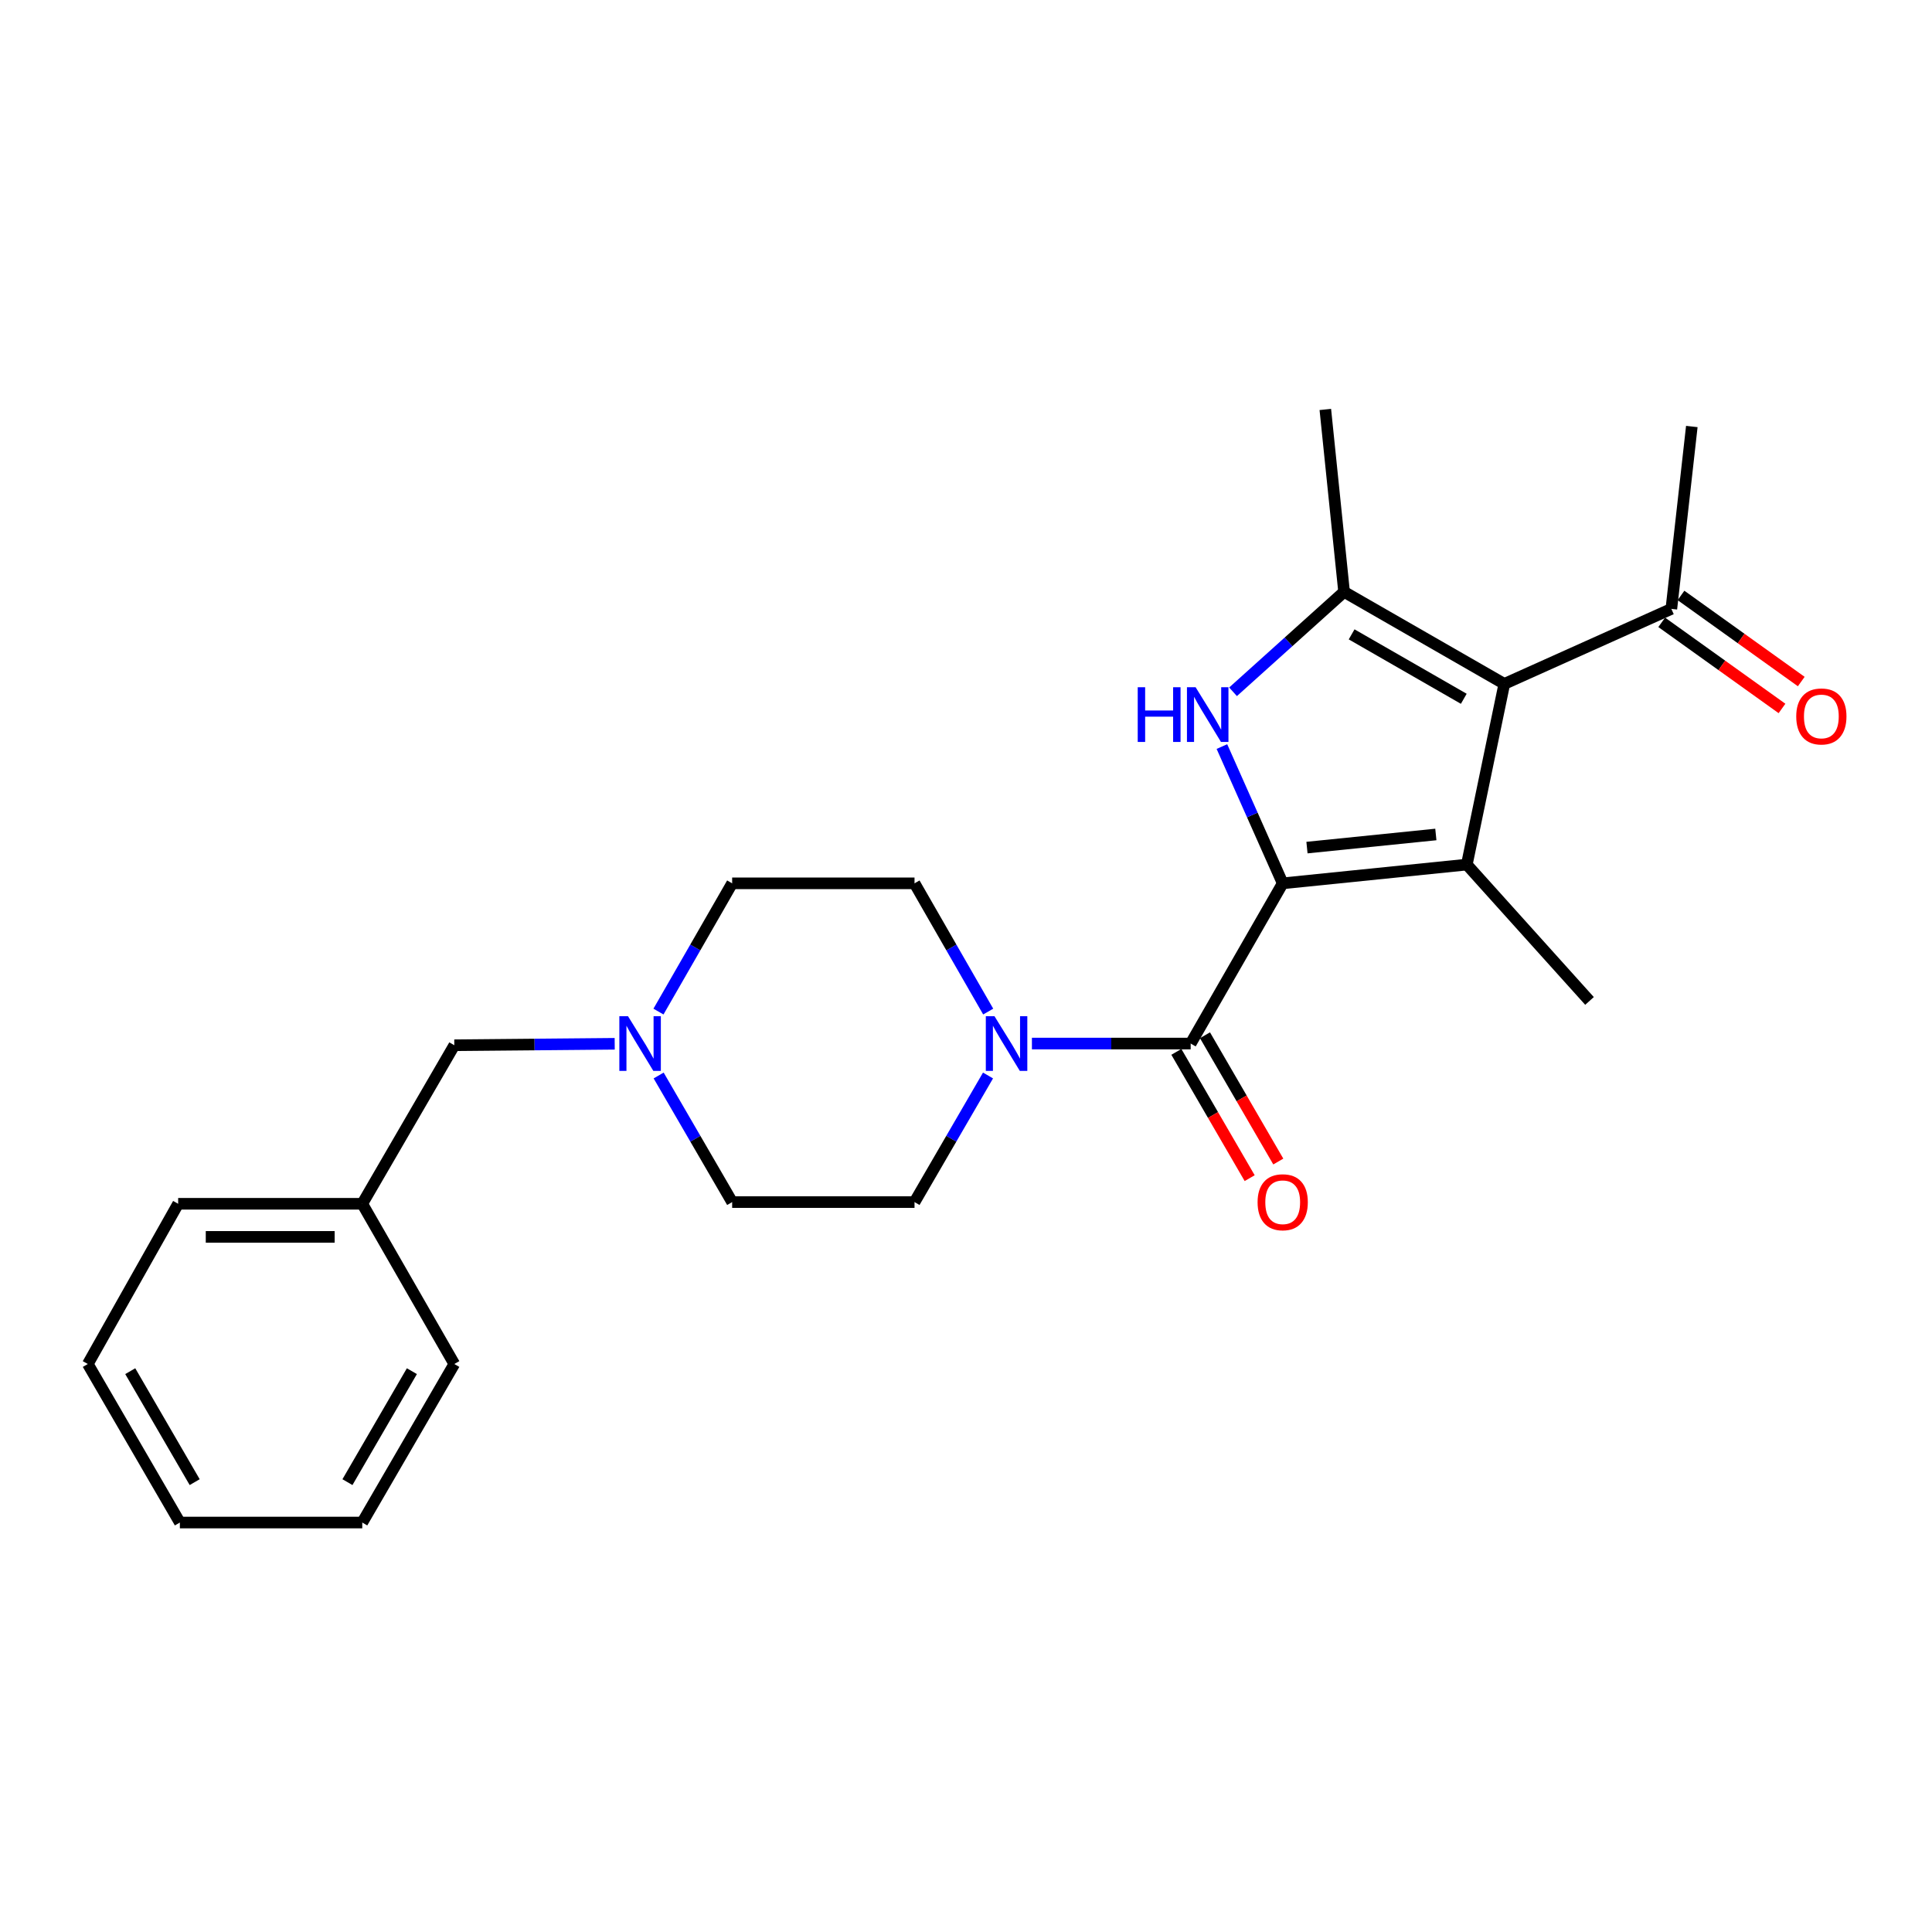 <?xml version='1.0' encoding='iso-8859-1'?>
<svg version='1.1' baseProfile='full'
              xmlns='http://www.w3.org/2000/svg'
                      xmlns:rdkit='http://www.rdkit.org/xml'
                      xmlns:xlink='http://www.w3.org/1999/xlink'
                  xml:space='preserve'
width='1000px' height='1000px' viewBox='0 0 1000 1000'>
<!-- END OF HEADER -->
<rect style='opacity:1.0;fill:#FFFFFF;stroke:none' width='1000' height='1000' x='0' y='0'> </rect>
<path class='bond-0' d='M 663.925,457.211 L 759.22,447.513' style='fill:none;fill-rule:evenodd;stroke:#000000;stroke-width:6px;stroke-linecap:butt;stroke-linejoin:miter;stroke-opacity:1' />
<path class='bond-0' d='M 676.485,438.714 L 743.191,431.925' style='fill:none;fill-rule:evenodd;stroke:#000000;stroke-width:6px;stroke-linecap:butt;stroke-linejoin:miter;stroke-opacity:1' />
<path class='bond-1' d='M 663.925,457.211 L 648.193,421.816' style='fill:none;fill-rule:evenodd;stroke:#000000;stroke-width:6px;stroke-linecap:butt;stroke-linejoin:miter;stroke-opacity:1' />
<path class='bond-1' d='M 648.193,421.816 L 632.461,386.422' style='fill:none;fill-rule:evenodd;stroke:#0000FF;stroke-width:6px;stroke-linecap:butt;stroke-linejoin:miter;stroke-opacity:1' />
<path class='bond-4' d='M 663.925,457.211 L 616.292,540.143' style='fill:none;fill-rule:evenodd;stroke:#000000;stroke-width:6px;stroke-linecap:butt;stroke-linejoin:miter;stroke-opacity:1' />
<path class='bond-2' d='M 759.22,447.513 L 778.625,353.988' style='fill:none;fill-rule:evenodd;stroke:#000000;stroke-width:6px;stroke-linecap:butt;stroke-linejoin:miter;stroke-opacity:1' />
<path class='bond-15' d='M 759.22,447.513 L 822.728,518.083' style='fill:none;fill-rule:evenodd;stroke:#000000;stroke-width:6px;stroke-linecap:butt;stroke-linejoin:miter;stroke-opacity:1' />
<path class='bond-3' d='M 638.219,358.07 L 666.956,332.208' style='fill:none;fill-rule:evenodd;stroke:#0000FF;stroke-width:6px;stroke-linecap:butt;stroke-linejoin:miter;stroke-opacity:1' />
<path class='bond-3' d='M 666.956,332.208 L 695.693,306.346' style='fill:none;fill-rule:evenodd;stroke:#000000;stroke-width:6px;stroke-linecap:butt;stroke-linejoin:miter;stroke-opacity:1' />
<path class='bond-7' d='M 778.625,353.988 L 865.089,315.158' style='fill:none;fill-rule:evenodd;stroke:#000000;stroke-width:6px;stroke-linecap:butt;stroke-linejoin:miter;stroke-opacity:1' />
<path class='bond-24' d='M 778.625,353.988 L 695.693,306.346' style='fill:none;fill-rule:evenodd;stroke:#000000;stroke-width:6px;stroke-linecap:butt;stroke-linejoin:miter;stroke-opacity:1' />
<path class='bond-24' d='M 757.652,361.696 L 699.6,328.346' style='fill:none;fill-rule:evenodd;stroke:#000000;stroke-width:6px;stroke-linecap:butt;stroke-linejoin:miter;stroke-opacity:1' />
<path class='bond-16' d='M 695.693,306.346 L 685.986,211.936' style='fill:none;fill-rule:evenodd;stroke:#000000;stroke-width:6px;stroke-linecap:butt;stroke-linejoin:miter;stroke-opacity:1' />
<path class='bond-5' d='M 616.292,540.143 L 575.205,540.143' style='fill:none;fill-rule:evenodd;stroke:#000000;stroke-width:6px;stroke-linecap:butt;stroke-linejoin:miter;stroke-opacity:1' />
<path class='bond-5' d='M 575.205,540.143 L 534.119,540.143' style='fill:none;fill-rule:evenodd;stroke:#0000FF;stroke-width:6px;stroke-linecap:butt;stroke-linejoin:miter;stroke-opacity:1' />
<path class='bond-8' d='M 608.884,544.443 L 627.856,577.126' style='fill:none;fill-rule:evenodd;stroke:#000000;stroke-width:6px;stroke-linecap:butt;stroke-linejoin:miter;stroke-opacity:1' />
<path class='bond-8' d='M 627.856,577.126 L 646.828,609.808' style='fill:none;fill-rule:evenodd;stroke:#FF0000;stroke-width:6px;stroke-linecap:butt;stroke-linejoin:miter;stroke-opacity:1' />
<path class='bond-8' d='M 623.7,535.843 L 642.671,568.525' style='fill:none;fill-rule:evenodd;stroke:#000000;stroke-width:6px;stroke-linecap:butt;stroke-linejoin:miter;stroke-opacity:1' />
<path class='bond-8' d='M 642.671,568.525 L 661.643,601.208' style='fill:none;fill-rule:evenodd;stroke:#FF0000;stroke-width:6px;stroke-linecap:butt;stroke-linejoin:miter;stroke-opacity:1' />
<path class='bond-9' d='M 511.489,523.592 L 492.421,490.402' style='fill:none;fill-rule:evenodd;stroke:#0000FF;stroke-width:6px;stroke-linecap:butt;stroke-linejoin:miter;stroke-opacity:1' />
<path class='bond-9' d='M 492.421,490.402 L 473.354,457.211' style='fill:none;fill-rule:evenodd;stroke:#000000;stroke-width:6px;stroke-linecap:butt;stroke-linejoin:miter;stroke-opacity:1' />
<path class='bond-10' d='M 511.398,556.675 L 492.376,589.438' style='fill:none;fill-rule:evenodd;stroke:#0000FF;stroke-width:6px;stroke-linecap:butt;stroke-linejoin:miter;stroke-opacity:1' />
<path class='bond-10' d='M 492.376,589.438 L 473.354,622.2' style='fill:none;fill-rule:evenodd;stroke:#000000;stroke-width:6px;stroke-linecap:butt;stroke-linejoin:miter;stroke-opacity:1' />
<path class='bond-6' d='M 340.912,556.675 L 359.937,589.438' style='fill:none;fill-rule:evenodd;stroke:#0000FF;stroke-width:6px;stroke-linecap:butt;stroke-linejoin:miter;stroke-opacity:1' />
<path class='bond-6' d='M 359.937,589.438 L 378.963,622.2' style='fill:none;fill-rule:evenodd;stroke:#000000;stroke-width:6px;stroke-linecap:butt;stroke-linejoin:miter;stroke-opacity:1' />
<path class='bond-12' d='M 318.167,540.263 L 276.658,540.641' style='fill:none;fill-rule:evenodd;stroke:#0000FF;stroke-width:6px;stroke-linecap:butt;stroke-linejoin:miter;stroke-opacity:1' />
<path class='bond-12' d='M 276.658,540.641 L 235.15,541.019' style='fill:none;fill-rule:evenodd;stroke:#000000;stroke-width:6px;stroke-linecap:butt;stroke-linejoin:miter;stroke-opacity:1' />
<path class='bond-25' d='M 340.821,523.592 L 359.892,490.402' style='fill:none;fill-rule:evenodd;stroke:#0000FF;stroke-width:6px;stroke-linecap:butt;stroke-linejoin:miter;stroke-opacity:1' />
<path class='bond-25' d='M 359.892,490.402 L 378.963,457.211' style='fill:none;fill-rule:evenodd;stroke:#000000;stroke-width:6px;stroke-linecap:butt;stroke-linejoin:miter;stroke-opacity:1' />
<path class='bond-11' d='M 860.102,322.123 L 891.229,344.409' style='fill:none;fill-rule:evenodd;stroke:#000000;stroke-width:6px;stroke-linecap:butt;stroke-linejoin:miter;stroke-opacity:1' />
<path class='bond-11' d='M 891.229,344.409 L 922.356,366.695' style='fill:none;fill-rule:evenodd;stroke:#FF0000;stroke-width:6px;stroke-linecap:butt;stroke-linejoin:miter;stroke-opacity:1' />
<path class='bond-11' d='M 870.075,308.194 L 901.202,330.48' style='fill:none;fill-rule:evenodd;stroke:#000000;stroke-width:6px;stroke-linecap:butt;stroke-linejoin:miter;stroke-opacity:1' />
<path class='bond-11' d='M 901.202,330.48 L 932.328,352.767' style='fill:none;fill-rule:evenodd;stroke:#FF0000;stroke-width:6px;stroke-linecap:butt;stroke-linejoin:miter;stroke-opacity:1' />
<path class='bond-18' d='M 865.089,315.158 L 875.681,220.758' style='fill:none;fill-rule:evenodd;stroke:#000000;stroke-width:6px;stroke-linecap:butt;stroke-linejoin:miter;stroke-opacity:1' />
<path class='bond-14' d='M 473.354,457.211 L 378.963,457.211' style='fill:none;fill-rule:evenodd;stroke:#000000;stroke-width:6px;stroke-linecap:butt;stroke-linejoin:miter;stroke-opacity:1' />
<path class='bond-13' d='M 473.354,622.2 L 378.963,622.2' style='fill:none;fill-rule:evenodd;stroke:#000000;stroke-width:6px;stroke-linecap:butt;stroke-linejoin:miter;stroke-opacity:1' />
<path class='bond-17' d='M 235.15,541.019 L 187.507,623.075' style='fill:none;fill-rule:evenodd;stroke:#000000;stroke-width:6px;stroke-linecap:butt;stroke-linejoin:miter;stroke-opacity:1' />
<path class='bond-19' d='M 187.507,623.075 L 92.212,623.075' style='fill:none;fill-rule:evenodd;stroke:#000000;stroke-width:6px;stroke-linecap:butt;stroke-linejoin:miter;stroke-opacity:1' />
<path class='bond-19' d='M 173.213,640.206 L 106.506,640.206' style='fill:none;fill-rule:evenodd;stroke:#000000;stroke-width:6px;stroke-linecap:butt;stroke-linejoin:miter;stroke-opacity:1' />
<path class='bond-20' d='M 187.507,623.075 L 235.15,706.008' style='fill:none;fill-rule:evenodd;stroke:#000000;stroke-width:6px;stroke-linecap:butt;stroke-linejoin:miter;stroke-opacity:1' />
<path class='bond-21' d='M 92.212,623.075 L 45.455,706.008' style='fill:none;fill-rule:evenodd;stroke:#000000;stroke-width:6px;stroke-linecap:butt;stroke-linejoin:miter;stroke-opacity:1' />
<path class='bond-22' d='M 235.15,706.008 L 187.507,788.064' style='fill:none;fill-rule:evenodd;stroke:#000000;stroke-width:6px;stroke-linecap:butt;stroke-linejoin:miter;stroke-opacity:1' />
<path class='bond-22' d='M 213.189,709.715 L 179.839,767.154' style='fill:none;fill-rule:evenodd;stroke:#000000;stroke-width:6px;stroke-linecap:butt;stroke-linejoin:miter;stroke-opacity:1' />
<path class='bond-26' d='M 45.455,706.008 L 93.097,788.064' style='fill:none;fill-rule:evenodd;stroke:#000000;stroke-width:6px;stroke-linecap:butt;stroke-linejoin:miter;stroke-opacity:1' />
<path class='bond-26' d='M 67.416,709.715 L 100.766,767.154' style='fill:none;fill-rule:evenodd;stroke:#000000;stroke-width:6px;stroke-linecap:butt;stroke-linejoin:miter;stroke-opacity:1' />
<path class='bond-23' d='M 187.507,788.064 L 93.097,788.064' style='fill:none;fill-rule:evenodd;stroke:#000000;stroke-width:6px;stroke-linecap:butt;stroke-linejoin:miter;stroke-opacity:1' />
<path  class='atom-2' d='M 588.885 355.712
L 592.725 355.712
L 592.725 367.752
L 607.205 367.752
L 607.205 355.712
L 611.045 355.712
L 611.045 384.032
L 607.205 384.032
L 607.205 370.952
L 592.725 370.952
L 592.725 384.032
L 588.885 384.032
L 588.885 355.712
' fill='#0000FF'/>
<path  class='atom-2' d='M 618.845 355.712
L 628.125 370.712
Q 629.045 372.192, 630.525 374.872
Q 632.005 377.552, 632.085 377.712
L 632.085 355.712
L 635.845 355.712
L 635.845 384.032
L 631.965 384.032
L 622.005 367.632
Q 620.845 365.712, 619.605 363.512
Q 618.405 361.312, 618.045 360.632
L 618.045 384.032
L 614.365 384.032
L 614.365 355.712
L 618.845 355.712
' fill='#0000FF'/>
<path  class='atom-6' d='M 514.737 525.983
L 524.017 540.983
Q 524.937 542.463, 526.417 545.143
Q 527.897 547.823, 527.977 547.983
L 527.977 525.983
L 531.737 525.983
L 531.737 554.303
L 527.857 554.303
L 517.897 537.903
Q 516.737 535.983, 515.497 533.783
Q 514.297 531.583, 513.937 530.903
L 513.937 554.303
L 510.257 554.303
L 510.257 525.983
L 514.737 525.983
' fill='#0000FF'/>
<path  class='atom-7' d='M 325.051 525.983
L 334.331 540.983
Q 335.251 542.463, 336.731 545.143
Q 338.211 547.823, 338.291 547.983
L 338.291 525.983
L 342.051 525.983
L 342.051 554.303
L 338.171 554.303
L 328.211 537.903
Q 327.051 535.983, 325.811 533.783
Q 324.611 531.583, 324.251 530.903
L 324.251 554.303
L 320.571 554.303
L 320.571 525.983
L 325.051 525.983
' fill='#0000FF'/>
<path  class='atom-9' d='M 650.925 622.28
Q 650.925 615.48, 654.285 611.68
Q 657.645 607.88, 663.925 607.88
Q 670.205 607.88, 673.565 611.68
Q 676.925 615.48, 676.925 622.28
Q 676.925 629.16, 673.525 633.08
Q 670.125 636.96, 663.925 636.96
Q 657.685 636.96, 654.285 633.08
Q 650.925 629.2, 650.925 622.28
M 663.925 633.76
Q 668.245 633.76, 670.565 630.88
Q 672.925 627.96, 672.925 622.28
Q 672.925 616.72, 670.565 613.92
Q 668.245 611.08, 663.925 611.08
Q 659.605 611.08, 657.245 613.88
Q 654.925 616.68, 654.925 622.28
Q 654.925 628, 657.245 630.88
Q 659.605 633.76, 663.925 633.76
' fill='#FF0000'/>
<path  class='atom-12' d='M 929.729 370.828
Q 929.729 364.028, 933.089 360.228
Q 936.449 356.428, 942.729 356.428
Q 949.009 356.428, 952.369 360.228
Q 955.729 364.028, 955.729 370.828
Q 955.729 377.708, 952.329 381.628
Q 948.929 385.508, 942.729 385.508
Q 936.489 385.508, 933.089 381.628
Q 929.729 377.748, 929.729 370.828
M 942.729 382.308
Q 947.049 382.308, 949.369 379.428
Q 951.729 376.508, 951.729 370.828
Q 951.729 365.268, 949.369 362.468
Q 947.049 359.628, 942.729 359.628
Q 938.409 359.628, 936.049 362.428
Q 933.729 365.228, 933.729 370.828
Q 933.729 376.548, 936.049 379.428
Q 938.409 382.308, 942.729 382.308
' fill='#FF0000'/>
</svg>
